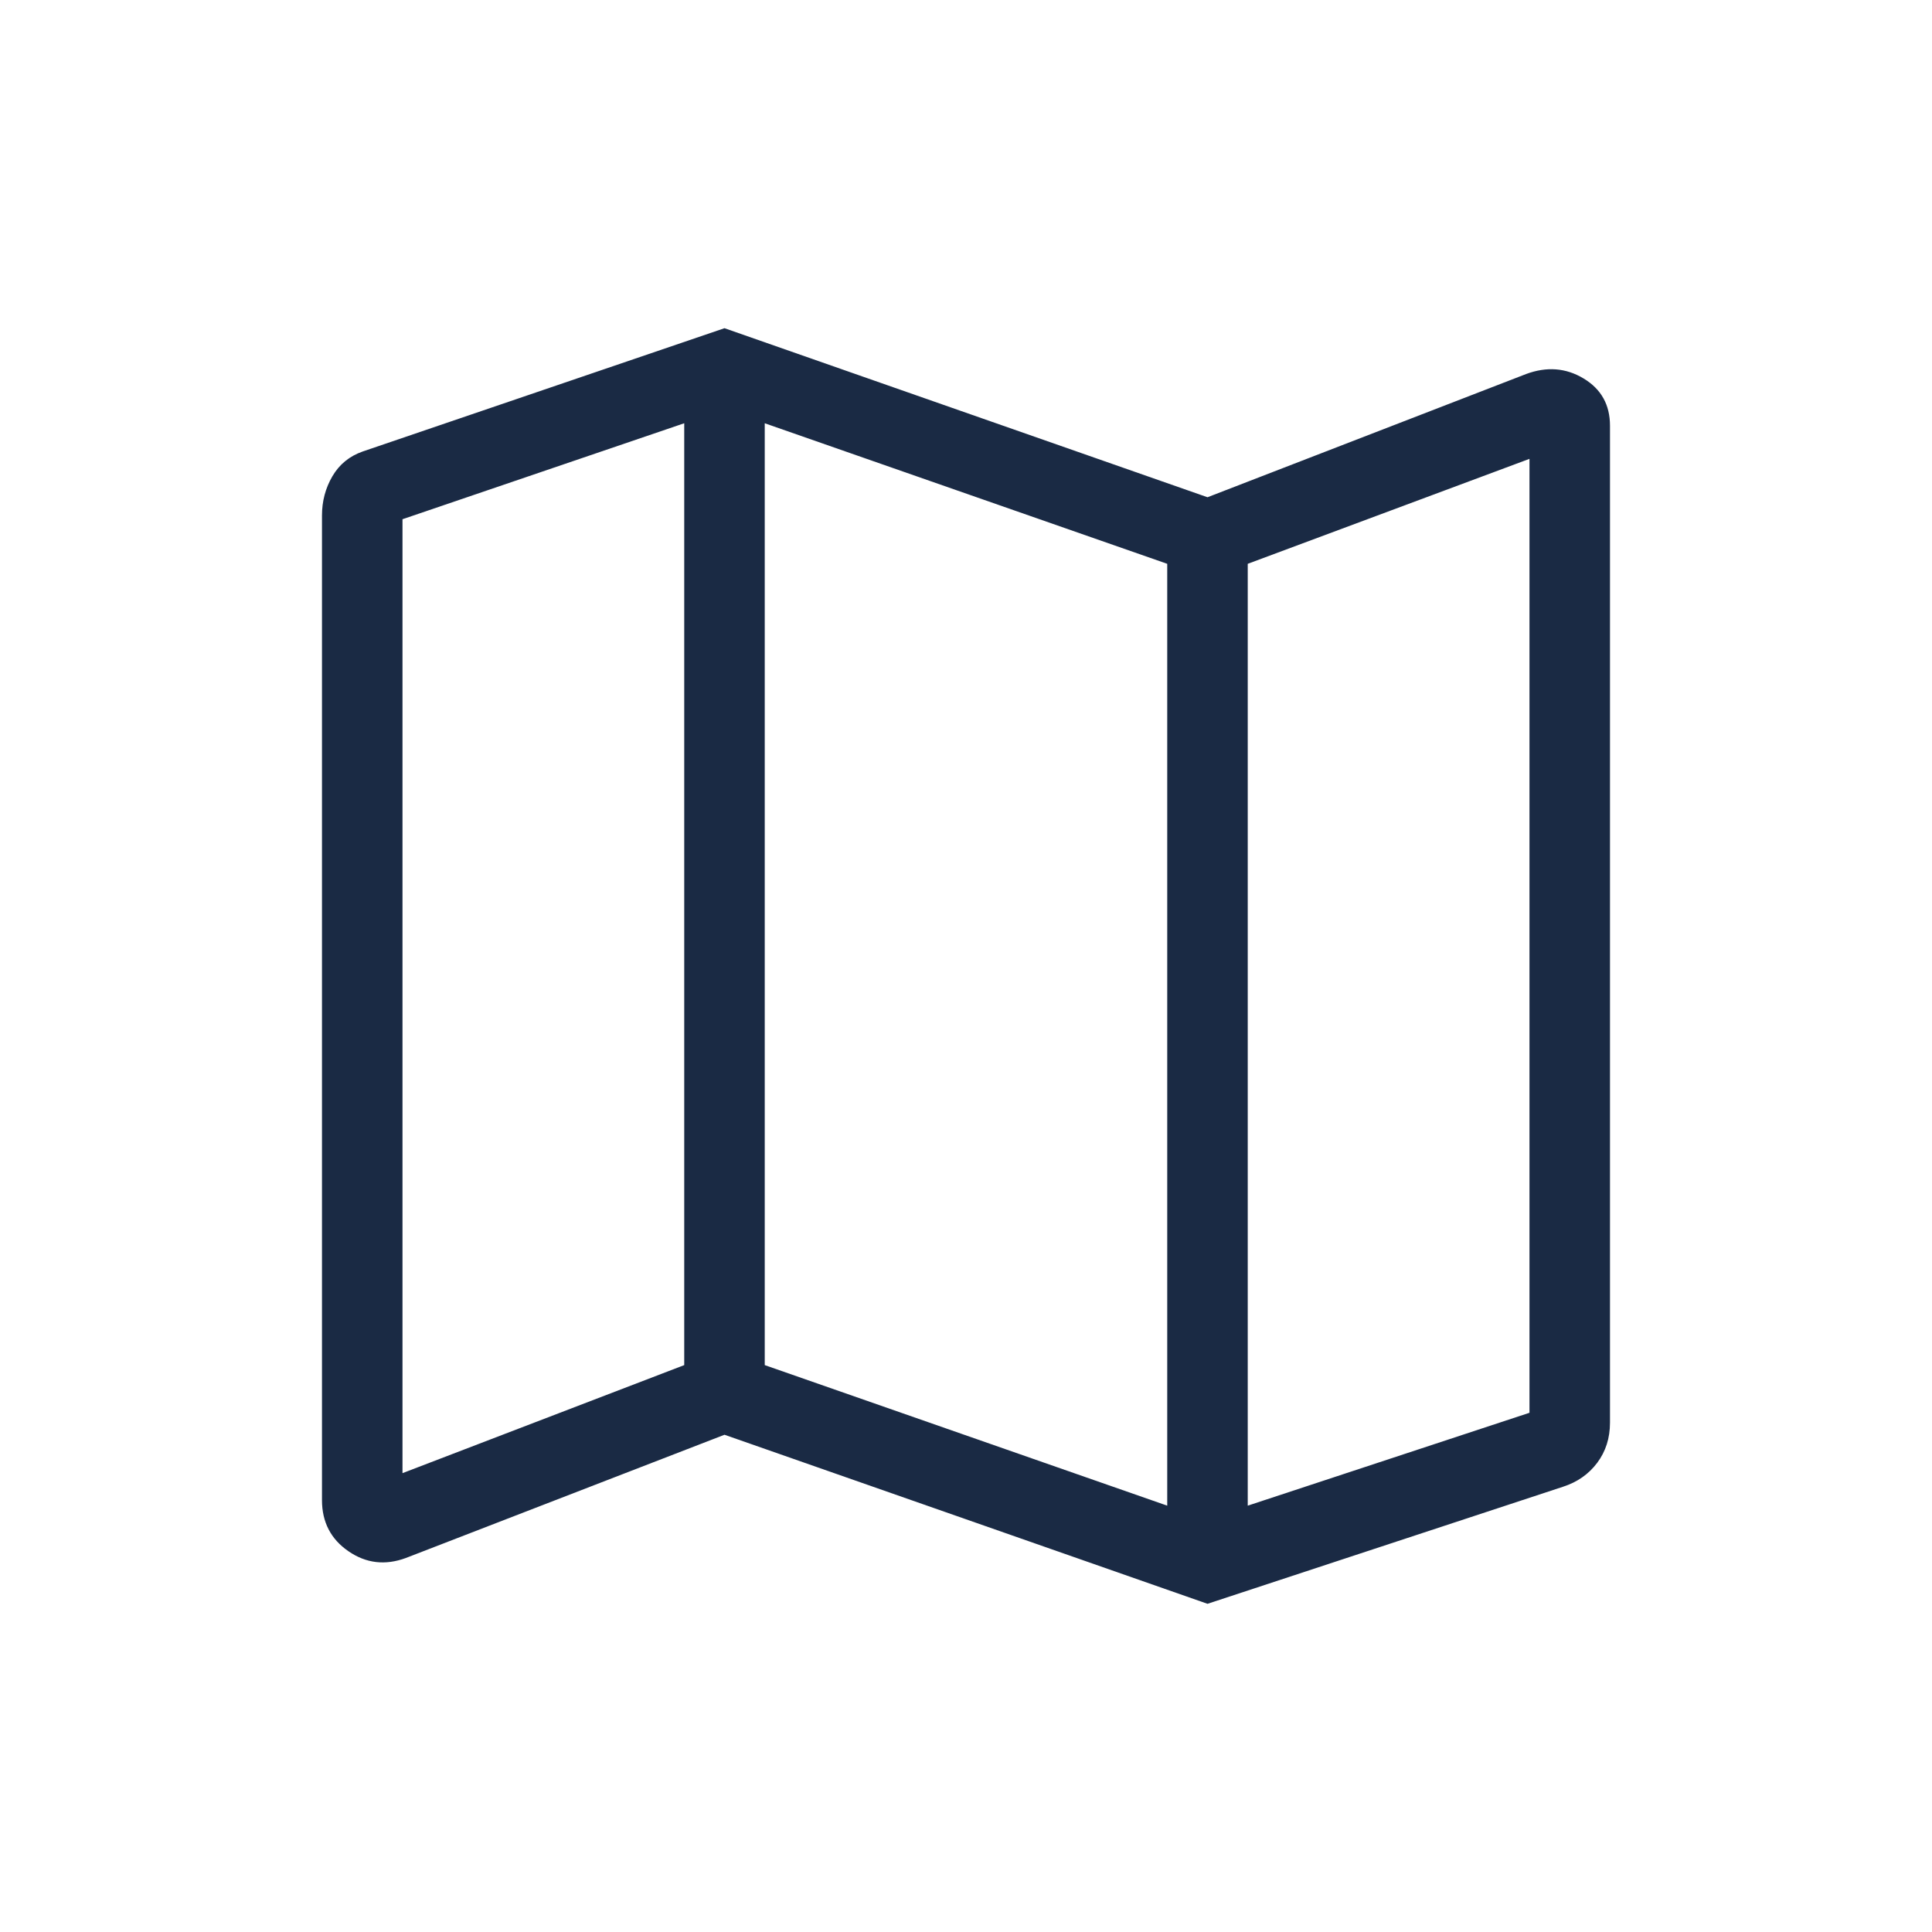 <?xml version="1.0" encoding="UTF-8"?>
<svg xmlns="http://www.w3.org/2000/svg" width="64" height="64" viewBox="0 0 64 64" fill="none">
  <mask id="mask0_121_1103" style="mask-type:luminance" maskUnits="userSpaceOnUse" x="0" y="0" width="64" height="64">
    <rect width="64" height="64" fill="white"></rect>
  </mask>
  <g mask="url(#mask0_121_1103)">
    <path d="M40 53.128L24 47.528L13.446 51.61C12.762 51.863 12.128 51.789 11.543 51.387C10.959 50.986 10.666 50.42 10.666 49.692V17.077C10.666 16.602 10.782 16.168 11.012 15.775C11.243 15.381 11.579 15.108 12.021 14.954L24 10.872L40 16.472L50.554 12.39C51.237 12.137 51.872 12.185 52.456 12.536C53.041 12.886 53.333 13.409 53.333 14.103V47.128C53.333 47.637 53.192 48.08 52.91 48.457C52.628 48.833 52.25 49.098 51.775 49.251L40 53.128ZM38.666 49.877V18.677L25.333 14.021V45.221L38.666 49.877ZM41.333 49.877L50.666 46.8V15.2L41.333 18.677V49.877ZM13.333 48.8L22.666 45.221V14.021L13.333 17.2V48.8Z" fill="#1A2A44"></path>
  </g>
</svg>
